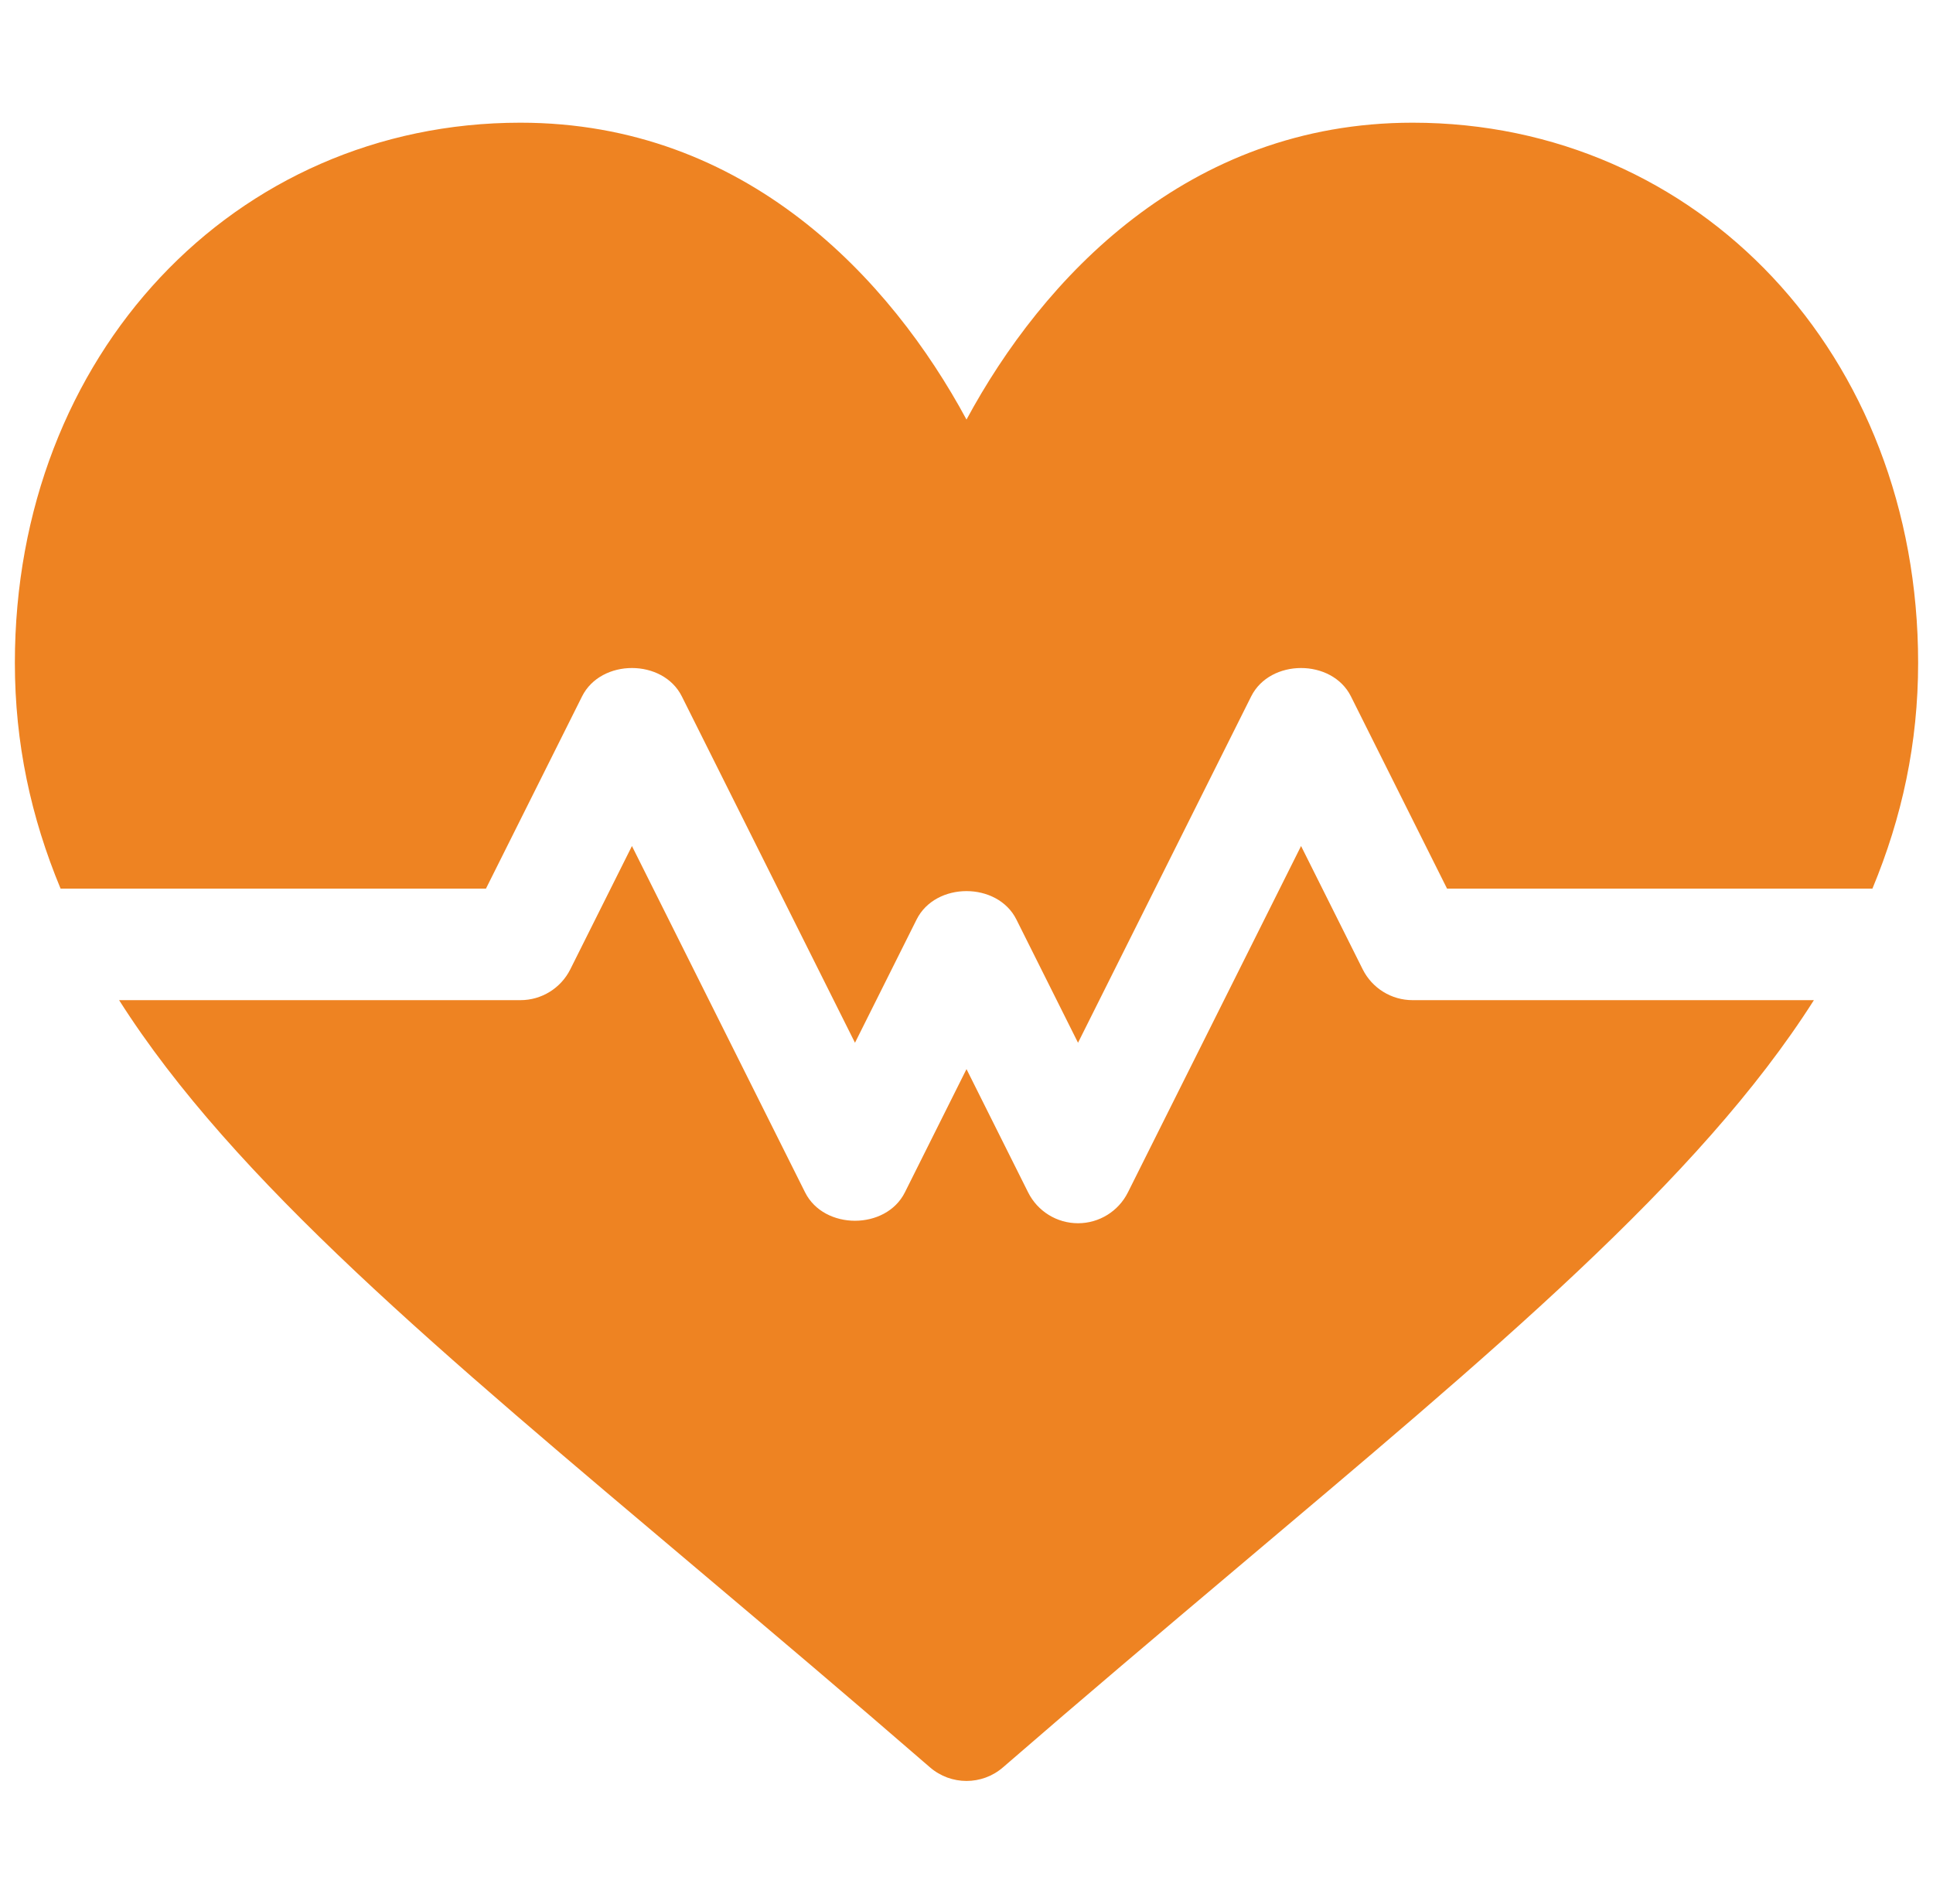 <svg xmlns="http://www.w3.org/2000/svg" fill="none" viewBox="0 0 65 64" height="64" width="65">
<g clip-path="url(#clip0_1567_3906)" id="heartbeat 1">
<g id="Group">
<g id="Group_2">
<path fill="#EE8322" d="M47.5 4.125C39.918 4.125 35.051 9.377 32.5 14.106C29.949 9.376 25.082 4.125 17.5 4.125C7.88 4.125 0.5 11.931 0.5 22.284C0.5 24.985 1.041 27.479 2.037 29.875H16.341L19.573 23.411C20.21 22.141 22.29 22.141 22.927 23.411L28.75 35.057L30.823 30.912C31.46 29.641 33.54 29.641 34.177 30.912L36.25 35.057L42.073 23.412C42.71 22.141 44.79 22.141 45.427 23.412L48.659 29.875H62.963C63.959 27.479 64.5 24.985 64.5 22.284C64.5 11.931 57.12 4.125 47.5 4.125Z" id="Vector"></path>
</g>
</g>
<g id="Group_3">
<g id="Group_4">
<path fill="#EE8322" d="M47.5 33.625C46.789 33.625 46.141 33.224 45.823 32.589L43.75 28.443L37.927 40.089C37.609 40.724 36.961 41.125 36.25 41.125C35.539 41.125 34.891 40.724 34.573 40.089L32.5 35.943L30.427 40.089C29.79 41.359 27.71 41.359 27.073 40.089L21.25 28.443L19.177 32.589C18.859 33.224 18.21 33.625 17.5 33.625H4.005C7.864 39.697 14.814 45.464 23.508 52.802C25.948 54.861 28.545 57.053 31.271 59.417C31.625 59.723 32.062 59.875 32.5 59.875C32.938 59.875 33.375 59.723 33.728 59.417C36.455 57.053 39.051 54.862 41.492 52.802C50.186 45.464 57.136 39.697 60.995 33.625H47.5Z" id="Vector_2"></path>
</g>
</g>
</g>
<defs>
<clipPath id="clip0_1567_3906">
<rect transform="translate(0.5)" fill="white" height="64" width="64"></rect>
</clipPath>
</defs>
</svg>

